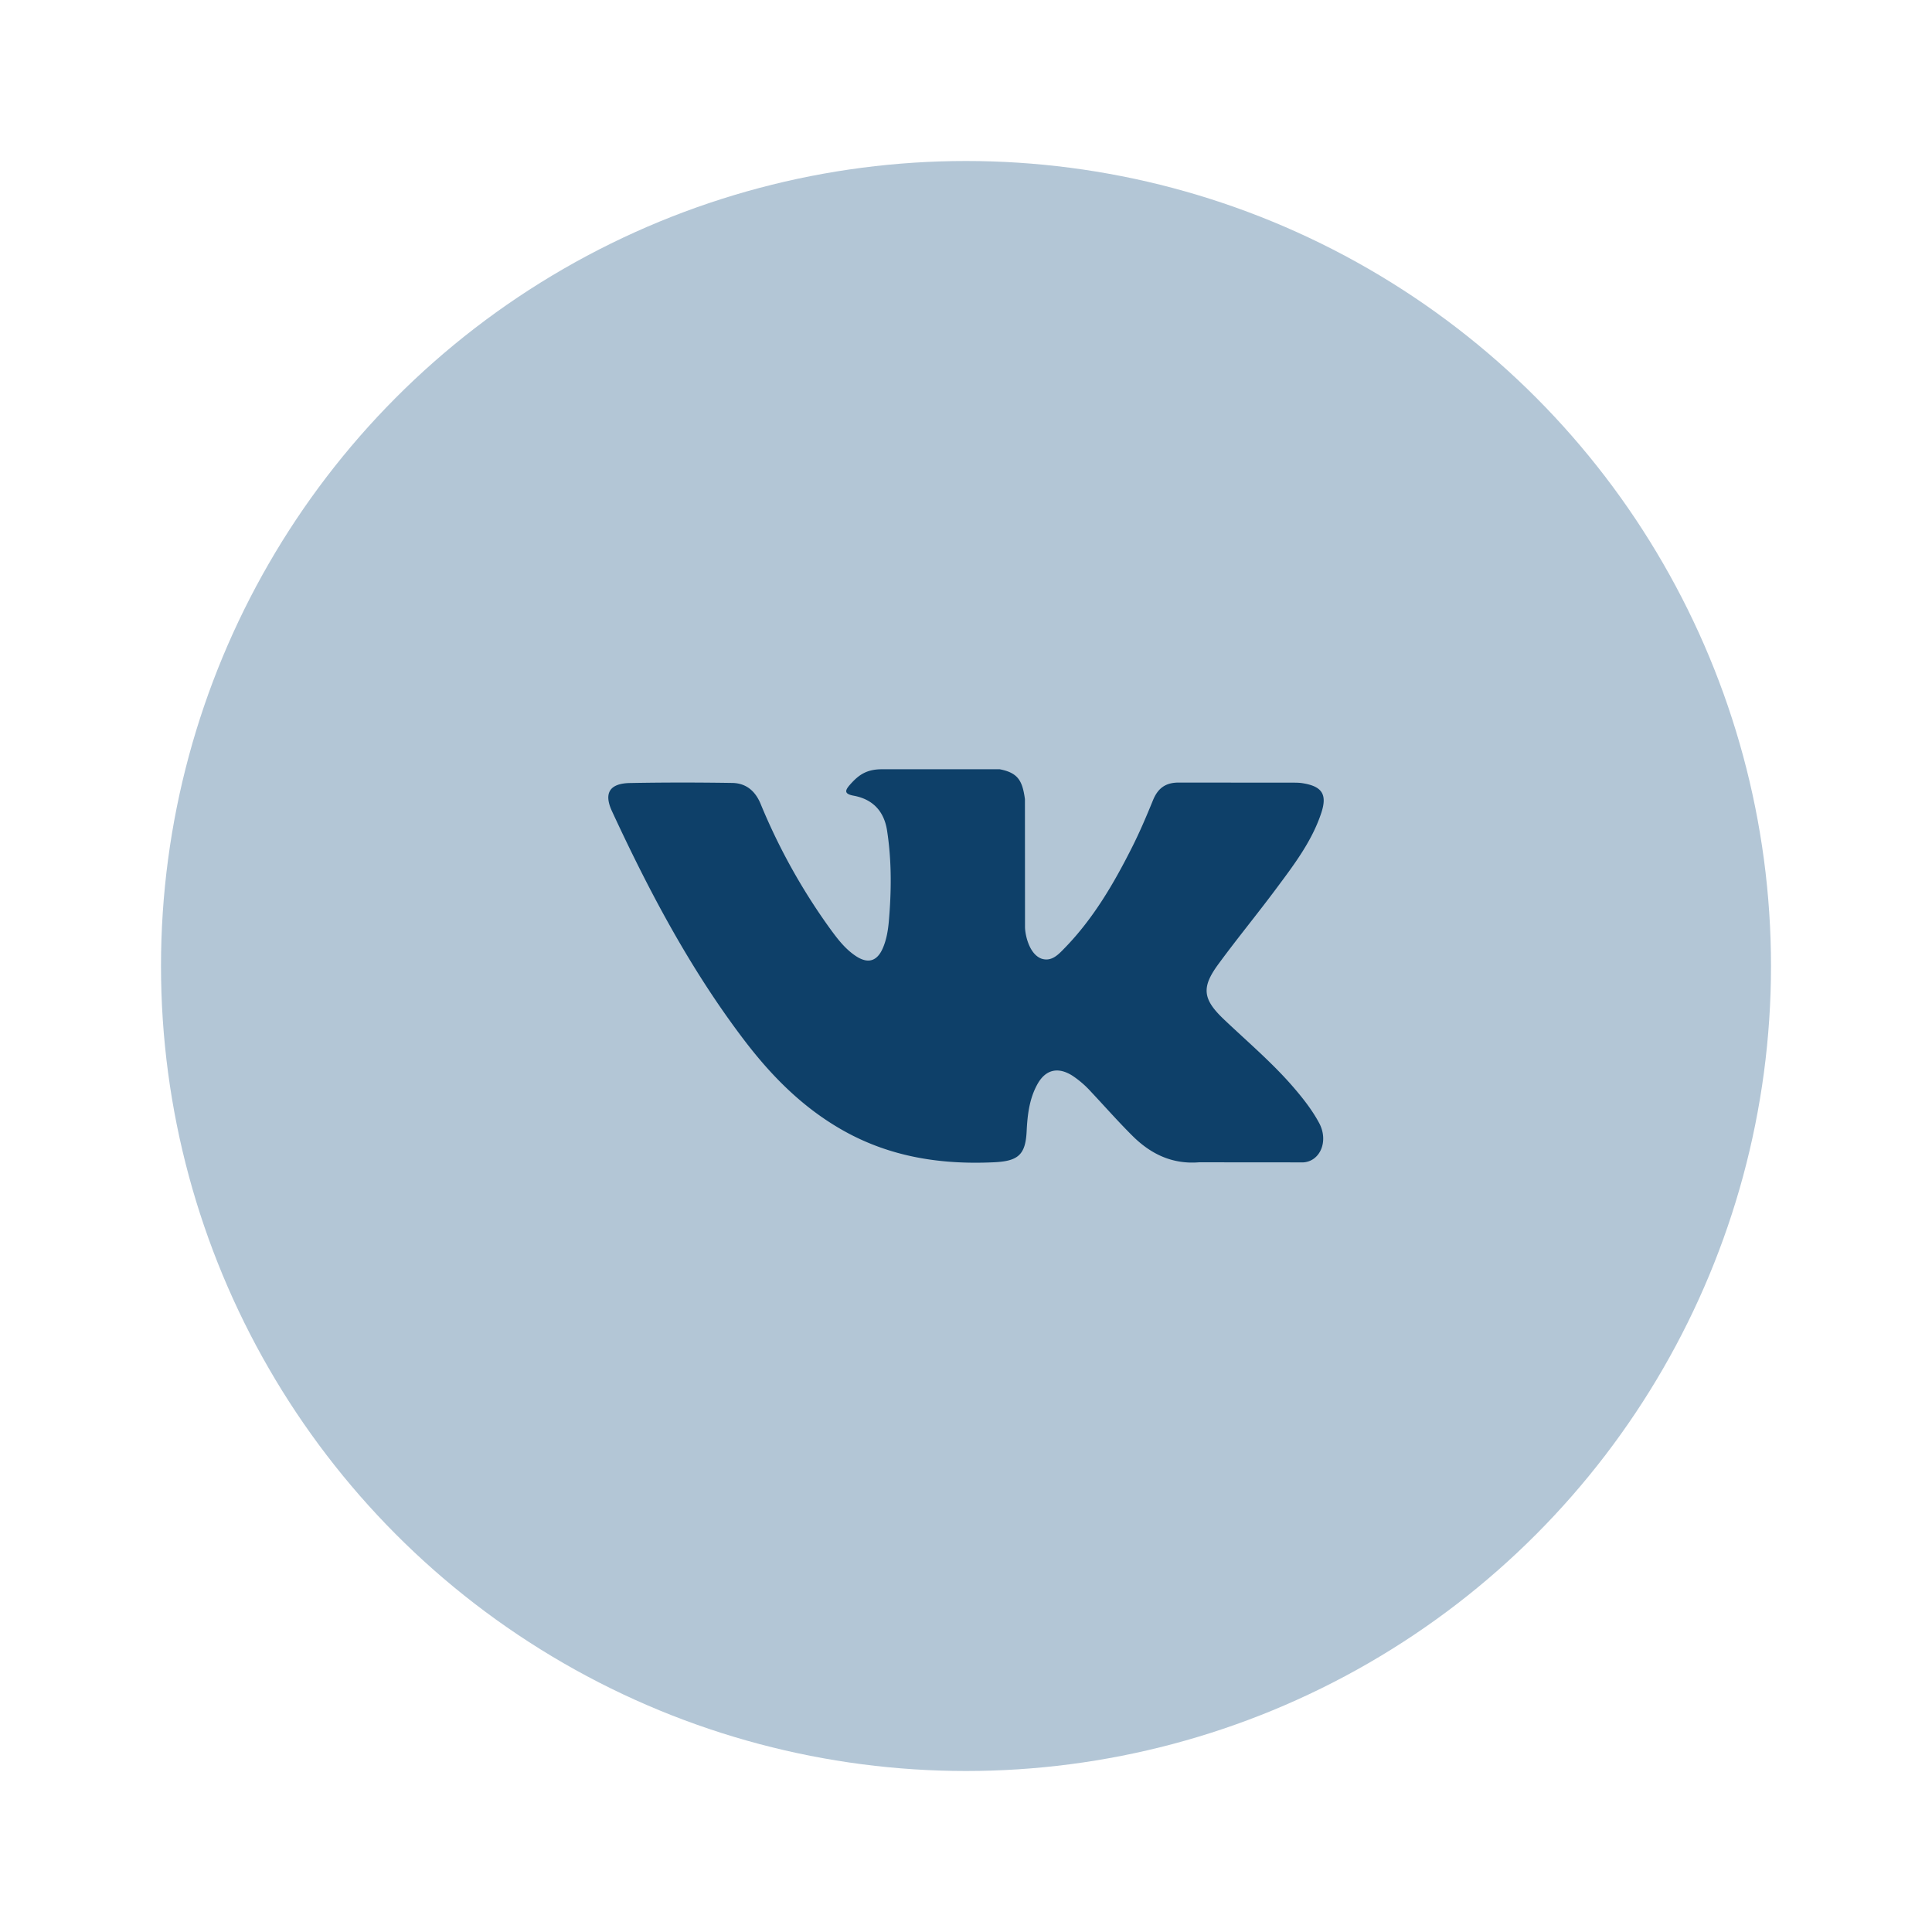 <svg width="48" height="48" fill="none" xmlns="http://www.w3.org/2000/svg"><g filter="url(#a)"><circle cx="24" cy="20" r="20" fill="#B3C6D6"/><path fill-rule="evenodd" clip-rule="evenodd" d="M30.41 21.328c.59.56 1.212 1.086 1.74 1.702.234.273.455.556.625.873.24.452.022.949-.394.976l-2.59-.002c-.668.054-1.2-.207-1.648-.65-.359-.356-.69-.733-1.035-1.1a2.428 2.428 0 0 0-.466-.403c-.354-.223-.66-.154-.863.204-.205.364-.252.768-.272 1.174-.028.593-.212.748-.825.775-1.309.06-2.55-.132-3.705-.774-1.017-.566-1.806-1.364-2.493-2.268-1.337-1.76-2.36-3.695-3.281-5.684-.207-.448-.056-.689.453-.697.845-.016 1.69-.015 2.535-.002.343.005.57.197.703.512a15.141 15.141 0 0 0 1.718 3.094c.187.257.378.513.65.694.3.2.528.133.67-.192.09-.206.128-.428.149-.649.067-.76.075-1.518-.042-2.275-.072-.472-.346-.778-.83-.867-.248-.046-.212-.135-.092-.273.209-.236.404-.384.794-.384h2.927c.46.089.563.29.626.74l.002 3.16c-.005.174.09.691.413.807.259.082.43-.12.585-.278.7-.723 1.2-1.577 1.647-2.462.198-.389.369-.793.534-1.196.122-.3.314-.447.662-.44l2.816.002c.083 0 .168.001.249.015.474.078.604.277.458.727-.231.707-.68 1.296-1.12 1.887-.47.632-.972 1.242-1.438 1.877-.428.58-.394.873.138 1.377Z" fill="#0E4069"/></g><defs><filter id="a" x="0" y="0" width="48" height="48" filterUnits="userSpaceOnUse" color-interpolation-filters="sRGB"><feFlood flood-opacity="0" result="BackgroundImageFix"/><feColorMatrix in="SourceAlpha" values="0 0 0 0 0 0 0 0 0 0 0 0 0 0 0 0 0 0 127 0" result="hardAlpha"/><feOffset dy="4"/><feGaussianBlur stdDeviation="2"/><feComposite in2="hardAlpha" operator="out"/><feColorMatrix values="0 0 0 0 0.702 0 0 0 0 0.776 0 0 0 0 0.839 0 0 0 0.1 0"/><feBlend in2="BackgroundImageFix" result="effect1_dropShadow_201_3990"/><feBlend in="SourceGraphic" in2="effect1_dropShadow_201_3990" result="shape"/></filter></defs></svg>